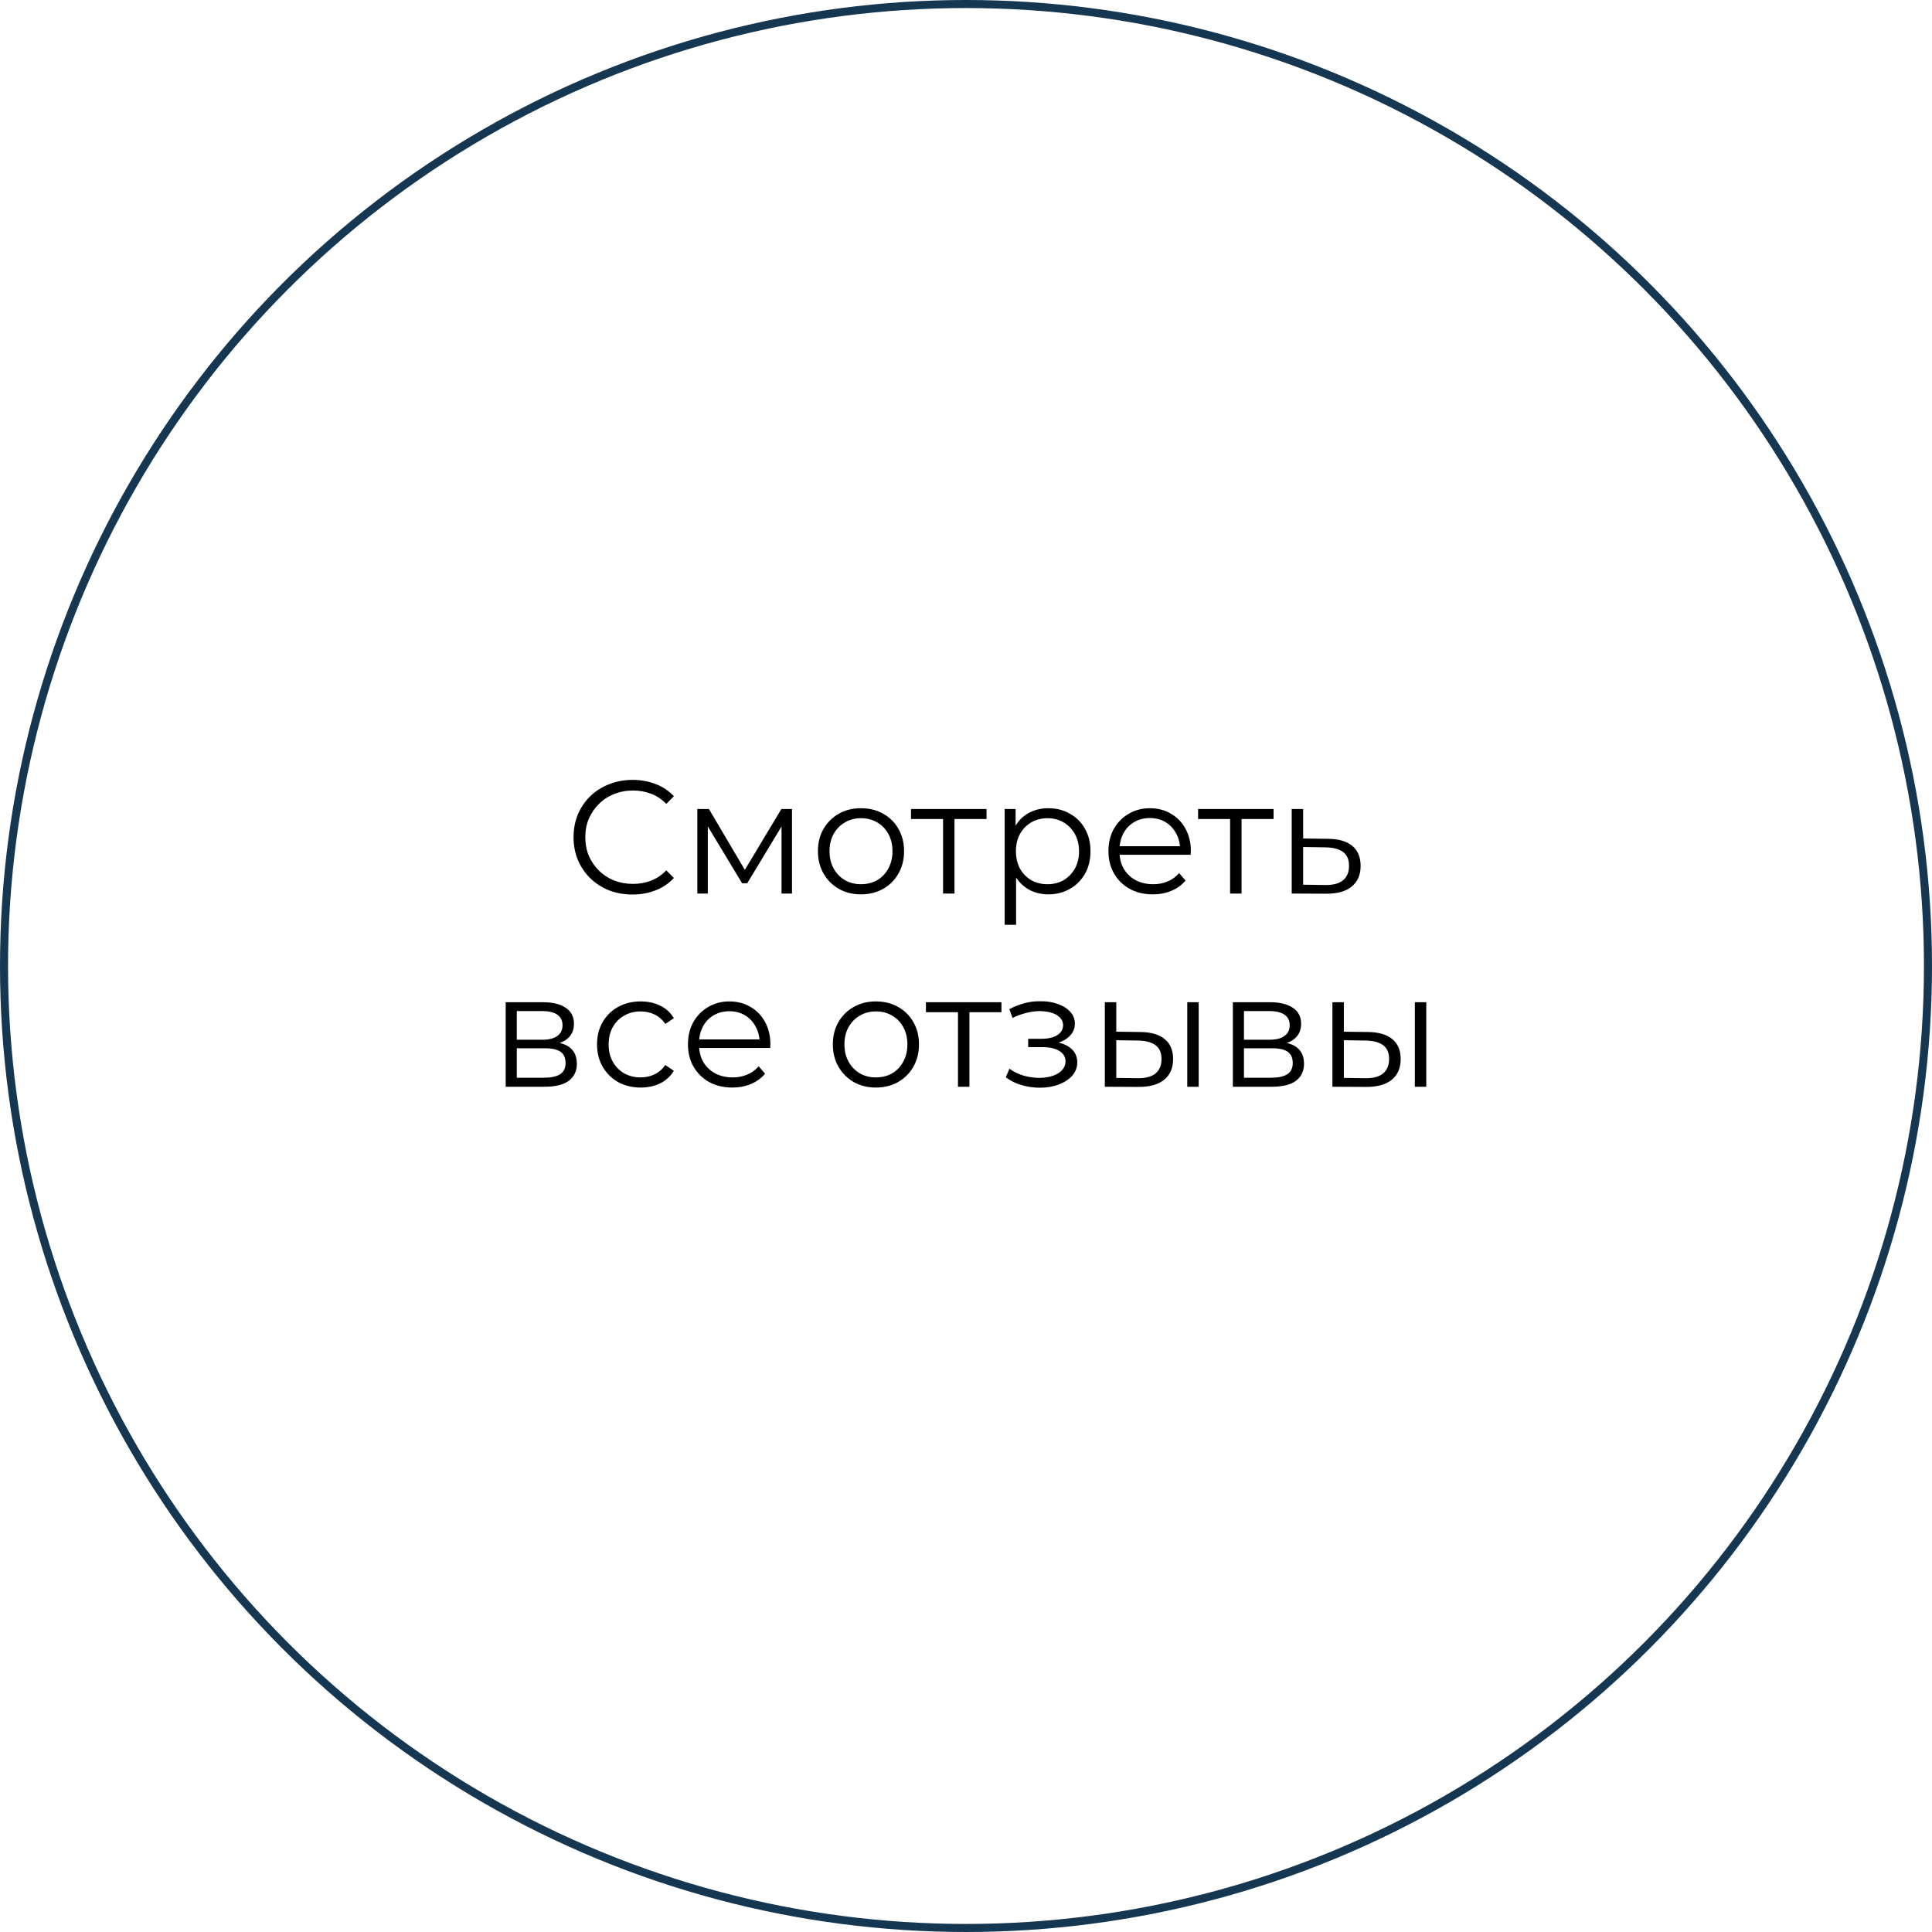 <?xml version="1.0" encoding="UTF-8"?> <svg xmlns="http://www.w3.org/2000/svg" width="240" height="240" viewBox="0 0 240 240" fill="none"> <circle cx="120" cy="120" r="119.5" stroke="#163752"></circle> <path d="M78.569 111.12C77.515 111.12 76.542 110.947 75.649 110.6C74.755 110.24 73.982 109.74 73.329 109.1C72.675 108.46 72.162 107.707 71.789 106.84C71.429 105.973 71.249 105.027 71.249 104C71.249 102.973 71.429 102.027 71.789 101.16C72.162 100.293 72.675 99.54 73.329 98.9C73.995 98.26 74.775 97.767 75.669 97.42C76.562 97.06 77.535 96.88 78.589 96.88C79.602 96.88 80.555 97.053 81.449 97.4C82.342 97.733 83.095 98.24 83.709 98.92L82.769 99.86C82.195 99.273 81.562 98.853 80.869 98.6C80.175 98.333 79.429 98.2 78.629 98.2C77.789 98.2 77.009 98.347 76.289 98.64C75.569 98.92 74.942 99.327 74.409 99.86C73.875 100.38 73.455 100.993 73.149 101.7C72.855 102.393 72.709 103.16 72.709 104C72.709 104.84 72.855 105.613 73.149 106.32C73.455 107.013 73.875 107.627 74.409 108.16C74.942 108.68 75.569 109.087 76.289 109.38C77.009 109.66 77.789 109.8 78.629 109.8C79.429 109.8 80.175 109.667 80.869 109.4C81.562 109.133 82.195 108.707 82.769 108.12L83.709 109.06C83.095 109.74 82.342 110.253 81.449 110.6C80.555 110.947 79.595 111.12 78.569 111.12ZM86.625 111V100.5H88.065L92.825 108.56H92.225L97.065 100.5H98.385V111H97.085V102.12L97.345 102.24L92.825 109.72H92.185L87.625 102.16L87.925 102.1V111H86.625ZM106.946 111.1C105.933 111.1 105.019 110.873 104.206 110.42C103.406 109.953 102.773 109.32 102.306 108.52C101.839 107.707 101.606 106.78 101.606 105.74C101.606 104.687 101.839 103.76 102.306 102.96C102.773 102.16 103.406 101.533 104.206 101.08C105.006 100.627 105.919 100.4 106.946 100.4C107.986 100.4 108.906 100.627 109.706 101.08C110.519 101.533 111.153 102.16 111.606 102.96C112.073 103.76 112.306 104.687 112.306 105.74C112.306 106.78 112.073 107.707 111.606 108.52C111.153 109.32 110.519 109.953 109.706 110.42C108.893 110.873 107.973 111.1 106.946 111.1ZM106.946 109.84C107.706 109.84 108.379 109.673 108.966 109.34C109.553 108.993 110.013 108.513 110.346 107.9C110.693 107.273 110.866 106.553 110.866 105.74C110.866 104.913 110.693 104.193 110.346 103.58C110.013 102.967 109.553 102.493 108.966 102.16C108.379 101.813 107.713 101.64 106.966 101.64C106.219 101.64 105.553 101.813 104.966 102.16C104.379 102.493 103.913 102.967 103.566 103.58C103.219 104.193 103.046 104.913 103.046 105.74C103.046 106.553 103.219 107.273 103.566 107.9C103.913 108.513 104.379 108.993 104.966 109.34C105.553 109.673 106.213 109.84 106.946 109.84ZM117.15 111V101.36L117.51 101.74H113.17V100.5H122.55V101.74H118.21L118.57 101.36V111H117.15ZM130.223 111.1C129.317 111.1 128.497 110.893 127.763 110.48C127.03 110.053 126.443 109.447 126.003 108.66C125.577 107.86 125.363 106.887 125.363 105.74C125.363 104.593 125.577 103.627 126.003 102.84C126.43 102.04 127.01 101.433 127.743 101.02C128.477 100.607 129.303 100.4 130.223 100.4C131.223 100.4 132.117 100.627 132.903 101.08C133.703 101.52 134.33 102.147 134.783 102.96C135.237 103.76 135.463 104.687 135.463 105.74C135.463 106.807 135.237 107.74 134.783 108.54C134.33 109.34 133.703 109.967 132.903 110.42C132.117 110.873 131.223 111.1 130.223 111.1ZM124.803 114.88V100.5H126.163V103.66L126.023 105.76L126.223 107.88V114.88H124.803ZM130.123 109.84C130.87 109.84 131.537 109.673 132.123 109.34C132.71 108.993 133.177 108.513 133.523 107.9C133.87 107.273 134.043 106.553 134.043 105.74C134.043 104.927 133.87 104.213 133.523 103.6C133.177 102.987 132.71 102.507 132.123 102.16C131.537 101.813 130.87 101.64 130.123 101.64C129.377 101.64 128.703 101.813 128.103 102.16C127.517 102.507 127.05 102.987 126.703 103.6C126.37 104.213 126.203 104.927 126.203 105.74C126.203 106.553 126.37 107.273 126.703 107.9C127.05 108.513 127.517 108.993 128.103 109.34C128.703 109.673 129.377 109.84 130.123 109.84ZM143.214 111.1C142.121 111.1 141.161 110.873 140.334 110.42C139.507 109.953 138.861 109.32 138.394 108.52C137.927 107.707 137.694 106.78 137.694 105.74C137.694 104.7 137.914 103.78 138.354 102.98C138.807 102.18 139.421 101.553 140.194 101.1C140.981 100.633 141.861 100.4 142.834 100.4C143.821 100.4 144.694 100.627 145.454 101.08C146.227 101.52 146.834 102.147 147.274 102.96C147.714 103.76 147.934 104.687 147.934 105.74C147.934 105.807 147.927 105.88 147.914 105.96C147.914 106.027 147.914 106.1 147.914 106.18H138.774V105.12H147.154L146.594 105.54C146.594 104.78 146.427 104.107 146.094 103.52C145.774 102.92 145.334 102.453 144.774 102.12C144.214 101.787 143.567 101.62 142.834 101.62C142.114 101.62 141.467 101.787 140.894 102.12C140.321 102.453 139.874 102.92 139.554 103.52C139.234 104.12 139.074 104.807 139.074 105.58V105.8C139.074 106.6 139.247 107.307 139.594 107.92C139.954 108.52 140.447 108.993 141.074 109.34C141.714 109.673 142.441 109.84 143.254 109.84C143.894 109.84 144.487 109.727 145.034 109.5C145.594 109.273 146.074 108.927 146.474 108.46L147.274 109.38C146.807 109.94 146.221 110.367 145.514 110.66C144.821 110.953 144.054 111.1 143.214 111.1ZM152.809 111V101.36L153.169 101.74H148.829V100.5H158.209V101.74H153.869L154.229 101.36V111H152.809ZM164.982 104.2C166.302 104.213 167.302 104.507 167.982 105.08C168.675 105.653 169.022 106.48 169.022 107.56C169.022 108.68 168.648 109.54 167.902 110.14C167.168 110.74 166.102 111.033 164.702 111.02L160.462 111V100.5H161.882V104.16L164.982 104.2ZM164.622 109.94C165.595 109.953 166.328 109.76 166.822 109.36C167.328 108.947 167.582 108.347 167.582 107.56C167.582 106.773 167.335 106.2 166.842 105.84C166.348 105.467 165.608 105.273 164.622 105.26L161.882 105.22V109.9L164.622 109.94ZM62.819 135V124.5H67.459C68.646 124.5 69.579 124.727 70.259 125.18C70.953 125.633 71.299 126.3 71.299 127.18C71.299 128.033 70.973 128.693 70.319 129.16C69.666 129.613 68.806 129.84 67.739 129.84L68.019 129.42C69.273 129.42 70.193 129.653 70.779 130.12C71.366 130.587 71.659 131.26 71.659 132.14C71.659 133.047 71.326 133.753 70.659 134.26C70.006 134.753 68.986 135 67.599 135H62.819ZM64.199 133.88H67.539C68.433 133.88 69.106 133.74 69.559 133.46C70.026 133.167 70.259 132.7 70.259 132.06C70.259 131.42 70.053 130.953 69.639 130.66C69.226 130.367 68.573 130.22 67.679 130.22H64.199V133.88ZM64.199 129.16H67.359C68.173 129.16 68.793 129.007 69.219 128.7C69.659 128.393 69.879 127.947 69.879 127.36C69.879 126.773 69.659 126.333 69.219 126.04C68.793 125.747 68.173 125.6 67.359 125.6H64.199V129.16ZM79.587 135.1C78.547 135.1 77.614 134.873 76.787 134.42C75.974 133.953 75.334 133.32 74.867 132.52C74.4 131.707 74.167 130.78 74.167 129.74C74.167 128.687 74.4 127.76 74.867 126.96C75.334 126.16 75.974 125.533 76.787 125.08C77.614 124.627 78.547 124.4 79.587 124.4C80.481 124.4 81.287 124.573 82.007 124.92C82.727 125.267 83.294 125.787 83.707 126.48L82.647 127.2C82.287 126.667 81.841 126.273 81.307 126.02C80.774 125.767 80.194 125.64 79.567 125.64C78.82 125.64 78.147 125.813 77.547 126.16C76.947 126.493 76.474 126.967 76.127 127.58C75.781 128.193 75.607 128.913 75.607 129.74C75.607 130.567 75.781 131.287 76.127 131.9C76.474 132.513 76.947 132.993 77.547 133.34C78.147 133.673 78.82 133.84 79.567 133.84C80.194 133.84 80.774 133.713 81.307 133.46C81.841 133.207 82.287 132.82 82.647 132.3L83.707 133.02C83.294 133.7 82.727 134.22 82.007 134.58C81.287 134.927 80.481 135.1 79.587 135.1ZM90.981 135.1C89.888 135.1 88.928 134.873 88.101 134.42C87.274 133.953 86.628 133.32 86.161 132.52C85.694 131.707 85.461 130.78 85.461 129.74C85.461 128.7 85.681 127.78 86.121 126.98C86.574 126.18 87.188 125.553 87.961 125.1C88.748 124.633 89.628 124.4 90.601 124.4C91.588 124.4 92.461 124.627 93.221 125.08C93.994 125.52 94.601 126.147 95.041 126.96C95.481 127.76 95.701 128.687 95.701 129.74C95.701 129.807 95.694 129.88 95.681 129.96C95.681 130.027 95.681 130.1 95.681 130.18H86.541V129.12H94.921L94.361 129.54C94.361 128.78 94.194 128.107 93.861 127.52C93.541 126.92 93.101 126.453 92.541 126.12C91.981 125.787 91.334 125.62 90.601 125.62C89.881 125.62 89.234 125.787 88.661 126.12C88.088 126.453 87.641 126.92 87.321 127.52C87.001 128.12 86.841 128.807 86.841 129.58V129.8C86.841 130.6 87.014 131.307 87.361 131.92C87.721 132.52 88.214 132.993 88.841 133.34C89.481 133.673 90.208 133.84 91.021 133.84C91.661 133.84 92.254 133.727 92.801 133.5C93.361 133.273 93.841 132.927 94.241 132.46L95.041 133.38C94.574 133.94 93.988 134.367 93.281 134.66C92.588 134.953 91.821 135.1 90.981 135.1ZM108.799 135.1C107.785 135.1 106.872 134.873 106.059 134.42C105.259 133.953 104.625 133.32 104.159 132.52C103.692 131.707 103.459 130.78 103.459 129.74C103.459 128.687 103.692 127.76 104.159 126.96C104.625 126.16 105.259 125.533 106.059 125.08C106.859 124.627 107.772 124.4 108.799 124.4C109.839 124.4 110.759 124.627 111.559 125.08C112.372 125.533 113.005 126.16 113.459 126.96C113.925 127.76 114.159 128.687 114.159 129.74C114.159 130.78 113.925 131.707 113.459 132.52C113.005 133.32 112.372 133.953 111.559 134.42C110.745 134.873 109.825 135.1 108.799 135.1ZM108.799 133.84C109.559 133.84 110.232 133.673 110.819 133.34C111.405 132.993 111.865 132.513 112.199 131.9C112.545 131.273 112.719 130.553 112.719 129.74C112.719 128.913 112.545 128.193 112.199 127.58C111.865 126.967 111.405 126.493 110.819 126.16C110.232 125.813 109.565 125.64 108.819 125.64C108.072 125.64 107.405 125.813 106.819 126.16C106.232 126.493 105.765 126.967 105.419 127.58C105.072 128.193 104.899 128.913 104.899 129.74C104.899 130.553 105.072 131.273 105.419 131.9C105.765 132.513 106.232 132.993 106.819 133.34C107.405 133.673 108.065 133.84 108.799 133.84ZM119.003 135V125.36L119.363 125.74H115.023V124.5H124.403V125.74H120.063L120.423 125.36V135H119.003ZM129.183 135.12C130.05 135.12 130.83 134.987 131.523 134.72C132.23 134.453 132.79 134.087 133.203 133.62C133.616 133.14 133.823 132.587 133.823 131.96C133.823 131.16 133.483 130.527 132.803 130.06C132.136 129.593 131.203 129.36 130.003 129.36L129.943 129.74C130.623 129.74 131.23 129.633 131.763 129.42C132.296 129.207 132.723 128.907 133.043 128.52C133.363 128.133 133.523 127.68 133.523 127.16C133.523 126.573 133.323 126.073 132.923 125.66C132.523 125.233 131.983 124.907 131.303 124.68C130.636 124.453 129.883 124.353 129.043 124.38C128.43 124.38 127.816 124.467 127.203 124.64C126.603 124.8 125.996 125.04 125.383 125.36L125.783 126.46C126.33 126.18 126.883 125.973 127.443 125.84C128.003 125.693 128.543 125.613 129.063 125.6C129.636 125.6 130.15 125.667 130.603 125.8C131.056 125.933 131.41 126.133 131.663 126.4C131.93 126.667 132.063 126.987 132.063 127.36C132.063 127.707 131.95 128.007 131.723 128.26C131.51 128.513 131.203 128.707 130.803 128.84C130.403 128.973 129.943 129.04 129.423 129.04H127.723V130.08H129.523C130.403 130.08 131.096 130.24 131.603 130.56C132.11 130.867 132.363 131.3 132.363 131.86C132.363 132.247 132.23 132.593 131.963 132.9C131.696 133.207 131.323 133.447 130.843 133.62C130.363 133.793 129.796 133.887 129.143 133.9C128.49 133.9 127.83 133.807 127.163 133.62C126.496 133.42 125.91 133.133 125.403 132.76L124.943 133.82C125.516 134.26 126.176 134.587 126.923 134.8C127.67 135.013 128.423 135.12 129.183 135.12ZM147.487 135V124.5H148.907V135H147.487ZM141.667 128.2C142.987 128.213 143.993 128.507 144.687 129.08C145.38 129.653 145.727 130.48 145.727 131.56C145.727 132.68 145.353 133.54 144.607 134.14C143.86 134.74 142.793 135.033 141.407 135.02L137.247 135V124.5H138.667V128.16L141.667 128.2ZM141.307 133.94C142.293 133.953 143.033 133.76 143.527 133.36C144.033 132.947 144.287 132.347 144.287 131.56C144.287 130.773 144.04 130.2 143.547 129.84C143.053 129.467 142.307 129.273 141.307 129.26L138.667 129.22V133.9L141.307 133.94ZM153.15 135V124.5H157.79C158.976 124.5 159.91 124.727 160.59 125.18C161.283 125.633 161.63 126.3 161.63 127.18C161.63 128.033 161.303 128.693 160.65 129.16C159.996 129.613 159.136 129.84 158.07 129.84L158.35 129.42C159.603 129.42 160.523 129.653 161.11 130.12C161.696 130.587 161.99 131.26 161.99 132.14C161.99 133.047 161.656 133.753 160.99 134.26C160.336 134.753 159.316 135 157.93 135H153.15ZM154.53 133.88H157.87C158.763 133.88 159.436 133.74 159.89 133.46C160.356 133.167 160.59 132.7 160.59 132.06C160.59 131.42 160.383 130.953 159.97 130.66C159.556 130.367 158.903 130.22 158.01 130.22H154.53V133.88ZM154.53 129.16H157.69C158.503 129.16 159.123 129.007 159.55 128.7C159.99 128.393 160.21 127.947 160.21 127.36C160.21 126.773 159.99 126.333 159.55 126.04C159.123 125.747 158.503 125.6 157.69 125.6H154.53V129.16ZM175.758 135V124.5H177.178V135H175.758ZM169.938 128.2C171.258 128.213 172.264 128.507 172.958 129.08C173.651 129.653 173.998 130.48 173.998 131.56C173.998 132.68 173.624 133.54 172.878 134.14C172.131 134.74 171.064 135.033 169.678 135.02L165.518 135V124.5H166.938V128.16L169.938 128.2ZM169.578 133.94C170.564 133.953 171.304 133.76 171.798 133.36C172.304 132.947 172.558 132.347 172.558 131.56C172.558 130.773 172.311 130.2 171.818 129.84C171.324 129.467 170.578 129.273 169.578 129.26L166.938 129.22V133.9L169.578 133.94Z" fill="black"></path> </svg> 